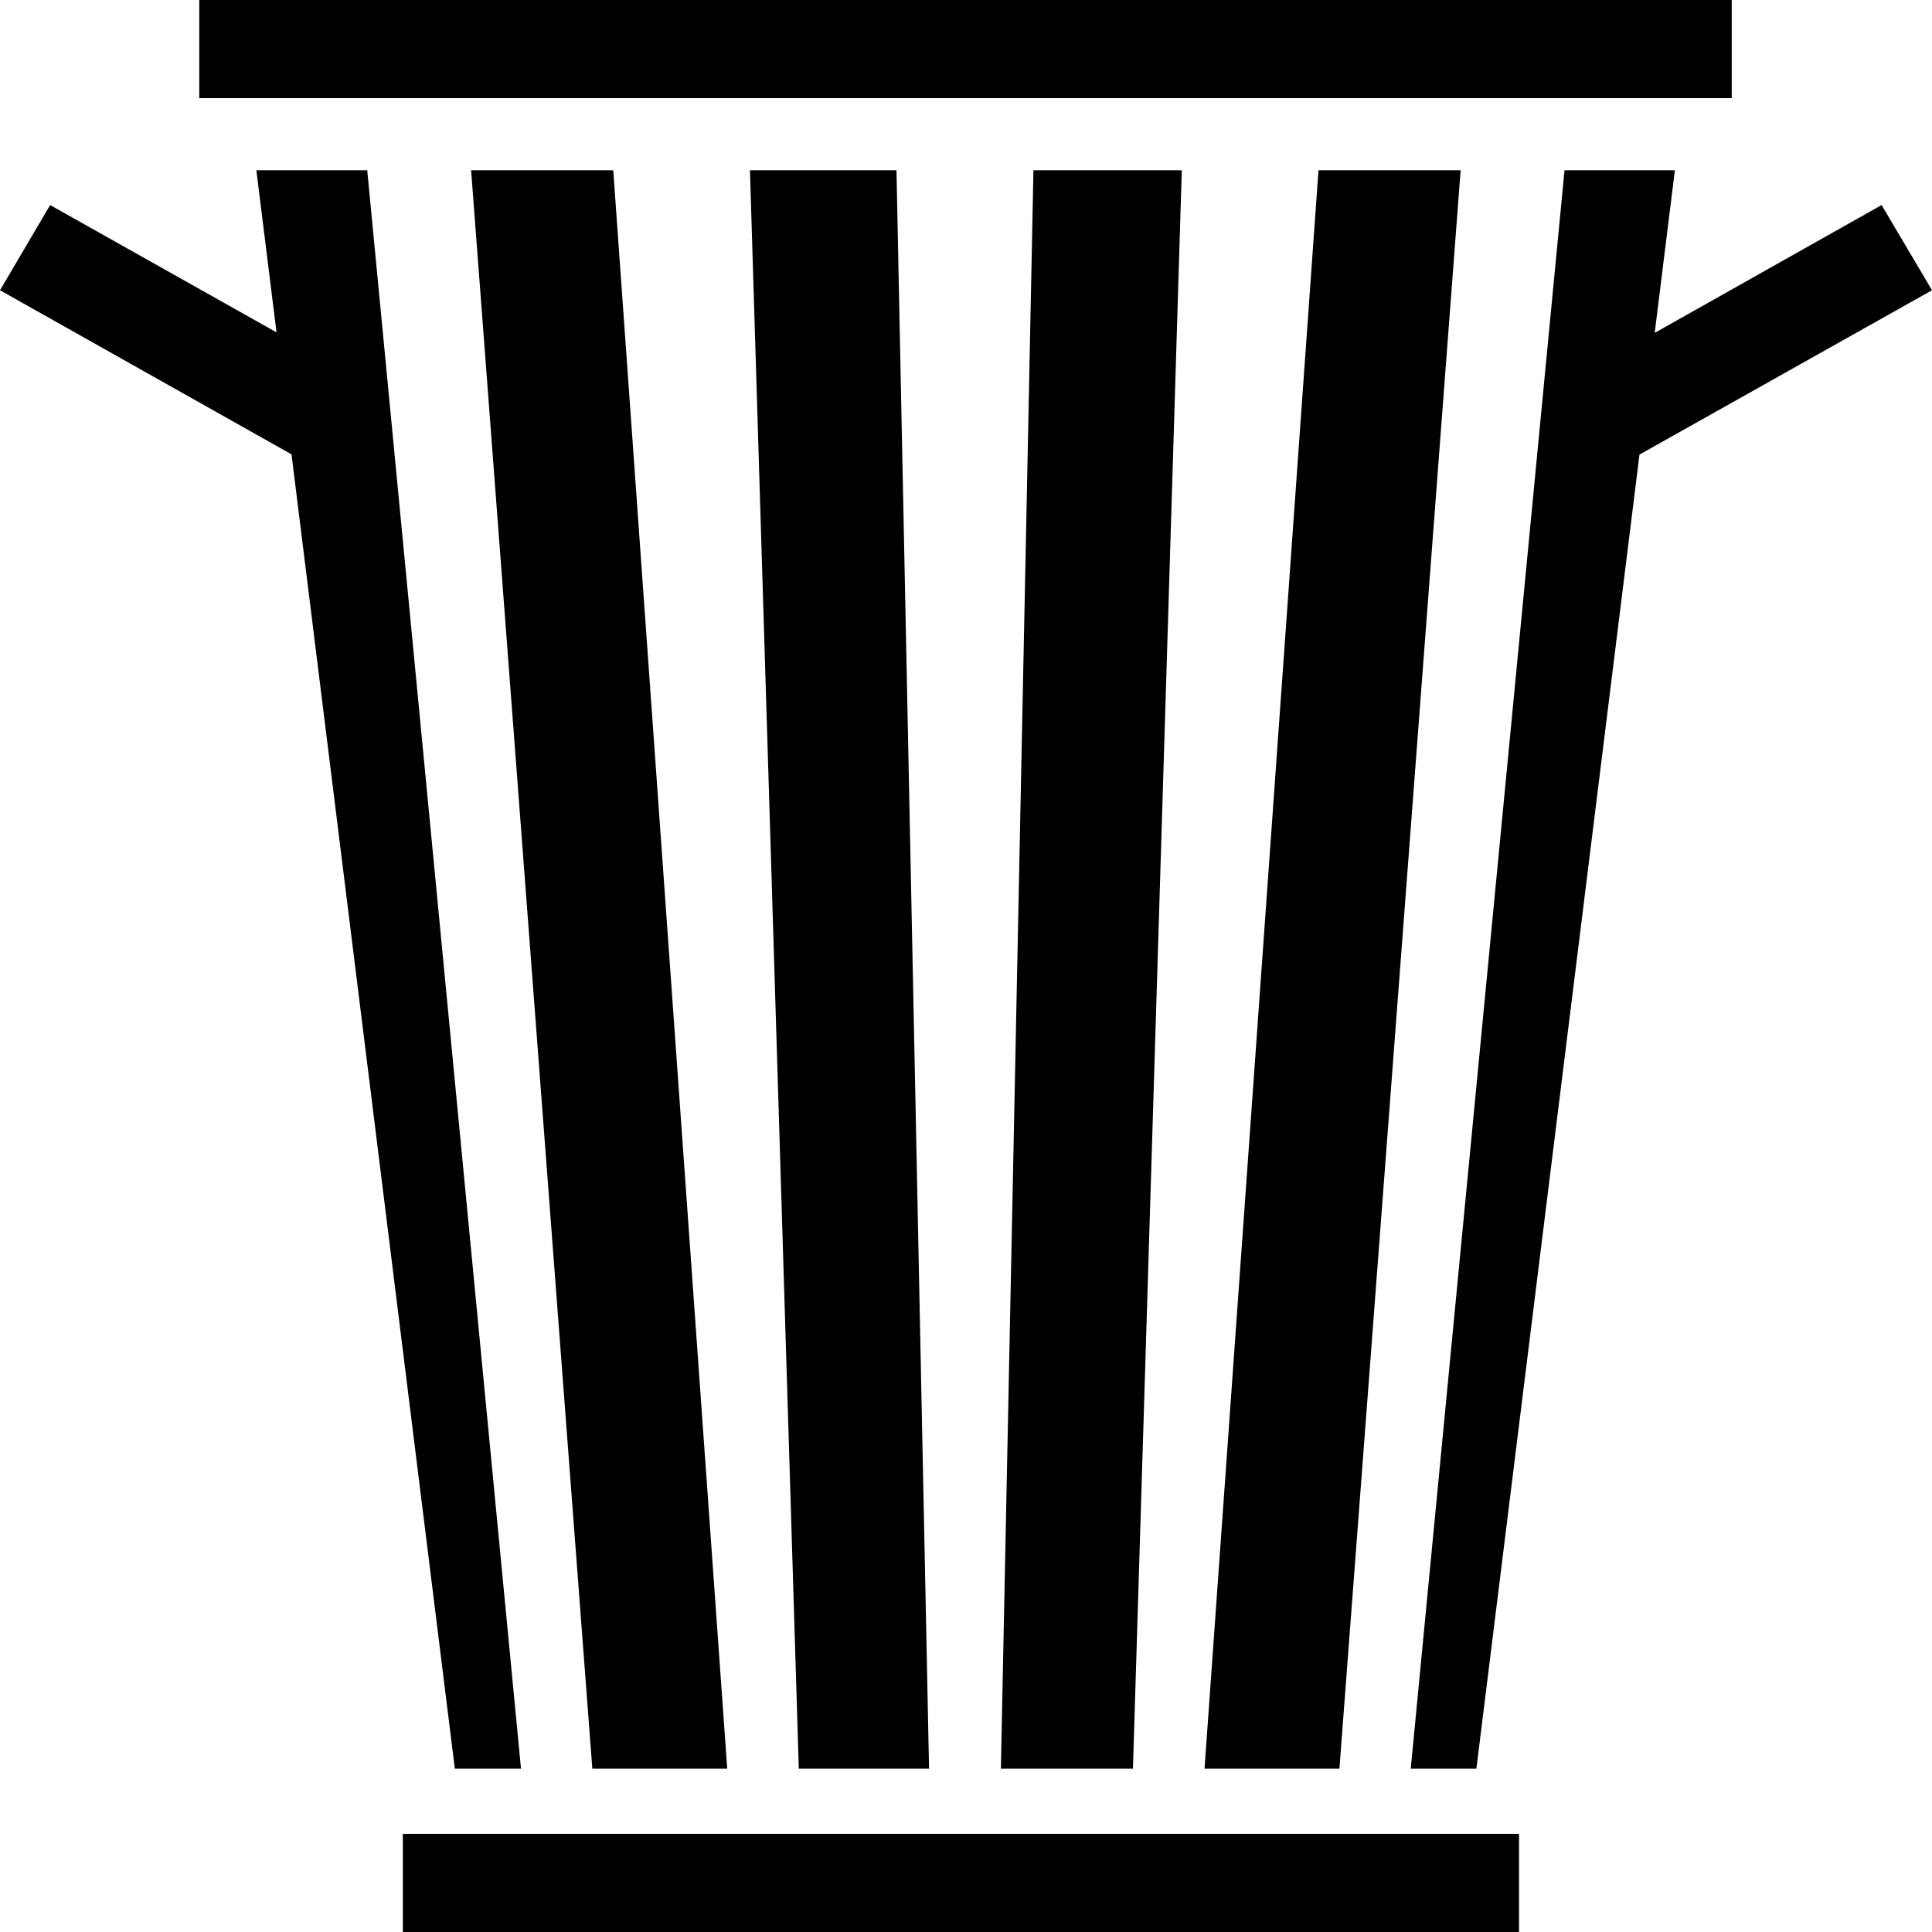 <?xml version="1.0" encoding="UTF-8" standalone="no"?>
<!-- Created with Inkscape (http://www.inkscape.org/) -->

<svg
   xmlns:dc="http://purl.org/dc/elements/1.1/"
   xmlns:cc="http://creativecommons.org/ns#"
   xmlns:rdf="http://www.w3.org/1999/02/22-rdf-syntax-ns#"
   xmlns:svg="http://www.w3.org/2000/svg"
   xmlns="http://www.w3.org/2000/svg"
   xmlns:xlink="http://www.w3.org/1999/xlink"
   xmlns:sodipodi="http://sodipodi.sourceforge.net/DTD/sodipodi-0.dtd"
   xmlns:inkscape="http://www.inkscape.org/namespaces/inkscape"
   id="svg4789"
   sodipodi:version="0.32"
   inkscape:version="0.47 r22583"
   width="500"
   height="500"
   sodipodi:docname="trashcan.svg"
   version="1.0"
   style="display:inline">
  <title
     id="title3112">Trashcan</title>
  <defs
     id="defs4792">
    <inkscape:perspective
       sodipodi:type="inkscape:persp3d"
       inkscape:vp_x="0 : 209.375 : 1"
       inkscape:vp_y="0 : 1000 : 0"
       inkscape:vp_z="325 : 209.375 : 1"
       inkscape:persp3d-origin="162.5 : 139.58333 : 1"
       id="perspective7" />
    <inkscape:perspective
       id="perspective2821"
       inkscape:persp3d-origin="0.5 : 0.33333333 : 1"
       inkscape:vp_z="1 : 0.5 : 1"
       inkscape:vp_y="0 : 1000 : 0"
       inkscape:vp_x="0 : 0.5 : 1"
       sodipodi:type="inkscape:persp3d" />
    <inkscape:perspective
       id="perspective2850"
       inkscape:persp3d-origin="0.5 : 0.33333333 : 1"
       inkscape:vp_z="1 : 0.5 : 1"
       inkscape:vp_y="0 : 1000 : 0"
       inkscape:vp_x="0 : 0.5 : 1"
       sodipodi:type="inkscape:persp3d" />
    <inkscape:perspective
       id="perspective2872"
       inkscape:persp3d-origin="0.5 : 0.33333333 : 1"
       inkscape:vp_z="1 : 0.5 : 1"
       inkscape:vp_y="0 : 1000 : 0"
       inkscape:vp_x="0 : 0.5 : 1"
       sodipodi:type="inkscape:persp3d" />
    <inkscape:perspective
       id="perspective2894"
       inkscape:persp3d-origin="0.5 : 0.33333333 : 1"
       inkscape:vp_z="1 : 0.5 : 1"
       inkscape:vp_y="0 : 1000 : 0"
       inkscape:vp_x="0 : 0.5 : 1"
       sodipodi:type="inkscape:persp3d" />
    <inkscape:perspective
       id="perspective2920"
       inkscape:persp3d-origin="0.5 : 0.33333333 : 1"
       inkscape:vp_z="1 : 0.5 : 1"
       inkscape:vp_y="0 : 1000 : 0"
       inkscape:vp_x="0 : 0.5 : 1"
       sodipodi:type="inkscape:persp3d" />
    <inkscape:perspective
       id="perspective2961"
       inkscape:persp3d-origin="0.5 : 0.33333333 : 1"
       inkscape:vp_z="1 : 0.5 : 1"
       inkscape:vp_y="0 : 1000 : 0"
       inkscape:vp_x="0 : 0.5 : 1"
       sodipodi:type="inkscape:persp3d" />
    <inkscape:perspective
       id="perspective2983"
       inkscape:persp3d-origin="0.5 : 0.33333333 : 1"
       inkscape:vp_z="1 : 0.5 : 1"
       inkscape:vp_y="0 : 1000 : 0"
       inkscape:vp_x="0 : 0.5 : 1"
       sodipodi:type="inkscape:persp3d" />
    <inkscape:perspective
       id="perspective3006"
       inkscape:persp3d-origin="0.5 : 0.33333333 : 1"
       inkscape:vp_z="1 : 0.5 : 1"
       inkscape:vp_y="0 : 1000 : 0"
       inkscape:vp_x="0 : 0.5 : 1"
       sodipodi:type="inkscape:persp3d" />
    <inkscape:perspective
       sodipodi:type="inkscape:persp3d"
       inkscape:vp_x="0 : 79.803741 : 1"
       inkscape:vp_y="0 : 1000 : 0"
       inkscape:vp_z="159.60748 : 79.803741 : 1"
       inkscape:persp3d-origin="79.803741 : 53.202494 : 1"
       id="perspective21-3" />
    <linearGradient
       inkscape:collect="always"
       id="linearGradient2055-3">
      <stop
         style="stop-color:#eeeeec;stop-opacity:1;"
         offset="0"
         id="stop2057-8" />
      <stop
         style="stop-color:#eeeeec;stop-opacity:0;"
         offset="1"
         id="stop2059-0" />
    </linearGradient>
    <linearGradient
       inkscape:collect="always"
       xlink:href="#linearGradient2055-3"
       id="linearGradient2061-3"
       x1="414.447"
       y1="535.748"
       x2="417.982"
       y2="602.923"
       gradientUnits="userSpaceOnUse" />
    <linearGradient
       inkscape:collect="always"
       id="linearGradient2063-7">
      <stop
         style="stop-color:#eeeeec;stop-opacity:1;"
         offset="0"
         id="stop2065-1" />
      <stop
         style="stop-color:#eeeeec;stop-opacity:0;"
         offset="1"
         id="stop2067-5" />
    </linearGradient>
    <linearGradient
       inkscape:collect="always"
       xlink:href="#linearGradient2063-7"
       id="linearGradient2069-1"
       x1="470.51"
       y1="698.382"
       x2="471.52"
       y2="609.994"
       gradientUnits="userSpaceOnUse" />
    <linearGradient
       inkscape:collect="always"
       xlink:href="#linearGradient2055-3"
       id="linearGradient2830-2"
       gradientUnits="userSpaceOnUse"
       x1="414.447"
       y1="535.748"
       x2="417.982"
       y2="602.923"
       gradientTransform="matrix(0.9,0,0,0.9,72.74,-118.415)" />
    <linearGradient
       inkscape:collect="always"
       xlink:href="#linearGradient2063-7"
       id="linearGradient2833-2"
       gradientUnits="userSpaceOnUse"
       x1="470.51"
       y1="698.382"
       x2="471.52"
       y2="609.994"
       gradientTransform="matrix(0.9,0,0,0.9,72.74,-118.415)" />
    <linearGradient
       inkscape:collect="always"
       xlink:href="#linearGradient2063-7"
       id="linearGradient2848-1"
       gradientUnits="userSpaceOnUse"
       gradientTransform="matrix(0.9,0,0,0.9,72.74,-118.415)"
       x1="470.51"
       y1="698.382"
       x2="471.52"
       y2="609.994" />
    <linearGradient
       inkscape:collect="always"
       xlink:href="#linearGradient2055-3"
       id="linearGradient2850-3"
       gradientUnits="userSpaceOnUse"
       gradientTransform="matrix(0.9,0,0,0.9,72.74,-118.415)"
       x1="414.447"
       y1="535.748"
       x2="417.982"
       y2="602.923" />
    <inkscape:perspective
       sodipodi:type="inkscape:persp3d"
       inkscape:vp_x="0 : 0.5 : 1"
       inkscape:vp_y="0 : 1000 : 0"
       inkscape:vp_z="1 : 0.5 : 1"
       inkscape:persp3d-origin="0.5 : 0.33333333 : 1"
       id="perspective3764-2" />
    <inkscape:perspective
       sodipodi:type="inkscape:persp3d"
       inkscape:vp_x="0 : 0.5 : 1"
       inkscape:vp_y="0 : 1000 : 0"
       inkscape:vp_z="1 : 0.5 : 1"
       inkscape:persp3d-origin="0.5 : 0.33333333 : 1"
       id="perspective3741-7" />
    <inkscape:perspective
       sodipodi:type="inkscape:persp3d"
       inkscape:vp_x="0 : 0.5 : 1"
       inkscape:vp_y="0 : 1000 : 0"
       inkscape:vp_z="1 : 0.5 : 1"
       inkscape:persp3d-origin="0.5 : 0.33333333 : 1"
       id="perspective3719-4" />
    <linearGradient
       id="linearGradient4741-4-59">
      <stop
         style="stop-color:#dcdcda;stop-opacity:1;"
         offset="0"
         id="stop4743-8-6" />
      <stop
         style="stop-color:#bab9b7;stop-opacity:1;"
         offset="1"
         id="stop4745-5-4" />
    </linearGradient>
    <linearGradient
       inkscape:collect="always"
       xlink:href="#linearGradient4741-4-59"
       id="linearGradient1468-3-9"
       gradientUnits="userSpaceOnUse"
       gradientTransform="matrix(2.292,0,0,0.434,0.089,2)"
       x1="1.846"
       y1="88.295"
       x2="18.972"
       y2="88.295" />
    <inkscape:perspective
       sodipodi:type="inkscape:persp3d"
       inkscape:vp_x="0 : 0.5 : 1"
       inkscape:vp_y="0 : 1000 : 0"
       inkscape:vp_z="1 : 0.5 : 1"
       inkscape:persp3d-origin="0.5 : 0.33333333 : 1"
       id="perspective3669-0" />
    <linearGradient
       inkscape:collect="always"
       xlink:href="#linearGradient4741-7"
       id="linearGradient1468-41"
       gradientUnits="userSpaceOnUse"
       gradientTransform="matrix(2.292,0,0,0.434,0.089,2)"
       x1="1.846"
       y1="88.295"
       x2="18.972"
       y2="88.295" />
    <linearGradient
       inkscape:collect="always"
       xlink:href="#linearGradient4762-9"
       id="linearGradient1464-7"
       gradientUnits="userSpaceOnUse"
       gradientTransform="matrix(1.49,0,0,0.669,0.089,2)"
       x1="15.388"
       y1="32.539"
       x2="15.488"
       y2="58.831" />
    <linearGradient
       inkscape:collect="always"
       xlink:href="#linearGradient15662-61"
       id="linearGradient1456-9"
       gradientUnits="userSpaceOnUse"
       gradientTransform="matrix(1.199,0,0,0.854,-0.143,2.035)"
       x1="20.771"
       y1="25.14"
       x2="20.718"
       y2="19.337" />
    <linearGradient
       inkscape:collect="always"
       xlink:href="#linearGradient4688-3"
       id="linearGradient1453-0"
       gradientUnits="userSpaceOnUse"
       gradientTransform="matrix(2.37,0,0,0.422,0,2)"
       x1="9.732"
       y1="70.725"
       x2="9.705"
       y2="62.282" />
    <linearGradient
       inkscape:collect="always"
       xlink:href="#linearGradient4680-5"
       id="linearGradient1451-5"
       gradientUnits="userSpaceOnUse"
       gradientTransform="matrix(2.37,0,0,0.422,0,2)"
       x1="10.338"
       y1="64.652"
       x2="10.338"
       y2="54.136" />
    <linearGradient
       inkscape:collect="always"
       xlink:href="#linearGradient4733-9"
       id="linearGradient1447-5"
       gradientUnits="userSpaceOnUse"
       gradientTransform="matrix(2.772,0,0,0.361,0.619,2.884)"
       x1="9.87"
       y1="57.228"
       x2="9.913"
       y2="72.064" />
    <radialGradient
       inkscape:collect="always"
       xlink:href="#linearGradient4698-4"
       id="radialGradient1433-6"
       gradientUnits="userSpaceOnUse"
       cx="9.13"
       cy="26.926"
       fx="9.13"
       fy="26.926"
       r="2.123" />
    <linearGradient
       id="linearGradient15662-61">
      <stop
         style="stop-color:#ffffff;stop-opacity:0;"
         offset="0"
         id="stop15664-04" />
      <stop
         style="stop-color:#f8f8f8;stop-opacity:1;"
         offset="1"
         id="stop15666-1" />
    </linearGradient>
    <linearGradient
       id="linearGradient259-5">
      <stop
         style="stop-color:#e0e0e0;stop-opacity:1;"
         offset="0"
         id="stop260-2" />
      <stop
         id="stop4886-4"
         offset="0.405"
         style="stop-color:#ffffff;stop-opacity:1;" />
      <stop
         id="stop4884-3"
         offset="0.534"
         style="stop-color:#cdcdcd;stop-opacity:1;" />
      <stop
         style="stop-color:#494949;stop-opacity:1;"
         offset="1"
         id="stop261-57" />
    </linearGradient>
    <linearGradient
       id="linearGradient4668-5">
      <stop
         style="stop-color:#8e8d87;stop-opacity:1;"
         offset="0"
         id="stop4670-6" />
      <stop
         id="stop4676-2"
         offset="0.276"
         style="stop-color:#cbc9c1;stop-opacity:1;" />
      <stop
         style="stop-color:#8e8d87;stop-opacity:1;"
         offset="1"
         id="stop4672-7" />
    </linearGradient>
    <linearGradient
       inkscape:collect="always"
       id="linearGradient4680-5">
      <stop
         style="stop-color:#f7f6f5;stop-opacity:1;"
         offset="0"
         id="stop4682-74" />
      <stop
         style="stop-color:#f7f6f5;stop-opacity:0;"
         offset="1"
         id="stop4684-5" />
    </linearGradient>
    <linearGradient
       id="linearGradient4688-3">
      <stop
         style="stop-color:#666666;stop-opacity:1;"
         offset="0"
         id="stop4690-86" />
      <stop
         style="stop-color:#000000;stop-opacity:0;"
         offset="1"
         id="stop4692-3" />
    </linearGradient>
    <linearGradient
       id="linearGradient4698-4">
      <stop
         style="stop-color:#fffffd;stop-opacity:1;"
         offset="0"
         id="stop4700-7" />
      <stop
         id="stop4706-1"
         offset="0.5"
         style="stop-color:#bbbbb9;stop-opacity:1;" />
      <stop
         style="stop-color:#000000;stop-opacity:1;"
         offset="1"
         id="stop4702-3" />
    </linearGradient>
    <linearGradient
       id="linearGradient4733-9">
      <stop
         style="stop-color:#000000;stop-opacity:0.237;"
         offset="0"
         id="stop4735-8" />
      <stop
         style="stop-color:#000000;stop-opacity:0;"
         offset="1"
         id="stop4737-1" />
    </linearGradient>
    <linearGradient
       id="linearGradient4741-7">
      <stop
         style="stop-color:#dcdcda;stop-opacity:1;"
         offset="0"
         id="stop4743-4" />
      <stop
         style="stop-color:#bab9b7;stop-opacity:1;"
         offset="1"
         id="stop4745-2" />
    </linearGradient>
    <linearGradient
       id="linearGradient4762-9">
      <stop
         id="stop4764-8"
         offset="0"
         style="stop-color:#ffffff;stop-opacity:0.124;" />
      <stop
         style="stop-color:#ffffff;stop-opacity:1;"
         offset="0.103"
         id="stop4768-5" />
      <stop
         id="stop4766-5"
         offset="1"
         style="stop-color:#ffffff;stop-opacity:0;" />
    </linearGradient>
    <radialGradient
       gradientUnits="userSpaceOnUse"
       gradientTransform="matrix(1,0,0,0.333,0,27.917)"
       r="19.125"
       fy="41.875"
       fx="24"
       cy="41.875"
       cx="24"
       id="radialGradient7618-22"
       xlink:href="#linearGradient7612-07"
       inkscape:collect="always" />
    <linearGradient
       id="linearGradient7612-07"
       inkscape:collect="always">
      <stop
         id="stop7614-1"
         offset="0"
         style="stop-color:#000000;stop-opacity:1;" />
      <stop
         id="stop7616-5"
         offset="1"
         style="stop-color:#000000;stop-opacity:0;" />
    </linearGradient>
    <linearGradient
       y2="609.505"
       x2="302.857"
       y1="366.648"
       x1="302.857"
       gradientTransform="matrix(2.774,0,0,1.97,-1892.179,-872.885)"
       gradientUnits="userSpaceOnUse"
       id="linearGradient5027-6"
       xlink:href="#linearGradient5048-3"
       inkscape:collect="always" />
    <linearGradient
       id="linearGradient5048-3">
      <stop
         id="stop5050-2"
         offset="0"
         style="stop-color:black;stop-opacity:0;" />
      <stop
         style="stop-color:black;stop-opacity:1;"
         offset="0.5"
         id="stop5056-1" />
      <stop
         id="stop5052-0"
         offset="1"
         style="stop-color:black;stop-opacity:0;" />
    </linearGradient>
    <radialGradient
       r="117.143"
       fy="486.648"
       fx="605.714"
       cy="486.648"
       cx="605.714"
       gradientTransform="matrix(2.774,0,0,1.97,-1891.633,-872.885)"
       gradientUnits="userSpaceOnUse"
       id="radialGradient5029-8"
       xlink:href="#linearGradient5060-8"
       inkscape:collect="always" />
    <linearGradient
       id="linearGradient5060-8"
       inkscape:collect="always">
      <stop
         id="stop5062-5"
         offset="0"
         style="stop-color:black;stop-opacity:1;" />
      <stop
         id="stop5064-6"
         offset="1"
         style="stop-color:black;stop-opacity:0;" />
    </linearGradient>
    <radialGradient
       r="117.143"
       fy="486.648"
       fx="605.714"
       cy="486.648"
       cx="605.714"
       gradientTransform="matrix(-2.774,0,0,1.97,112.762,-872.885)"
       gradientUnits="userSpaceOnUse"
       id="radialGradient5031-4"
       xlink:href="#linearGradient5060-8"
       inkscape:collect="always" />
    <inkscape:perspective
       id="perspective84-92"
       inkscape:persp3d-origin="24 : 16 : 1"
       inkscape:vp_z="48 : 24 : 1"
       inkscape:vp_y="0 : 1000 : 0"
       inkscape:vp_x="0 : 24 : 1"
       sodipodi:type="inkscape:persp3d" />
    <inkscape:perspective
       id="perspective3767-3"
       inkscape:persp3d-origin="0.5 : 0.33333333 : 1"
       inkscape:vp_z="1 : 0.5 : 1"
       inkscape:vp_y="0 : 1000 : 0"
       inkscape:vp_x="0 : 0.5 : 1"
       sodipodi:type="inkscape:persp3d" />
    <inkscape:perspective
       id="perspective3789-2"
       inkscape:persp3d-origin="0.5 : 0.33333333 : 1"
       inkscape:vp_z="1 : 0.5 : 1"
       inkscape:vp_y="0 : 1000 : 0"
       inkscape:vp_x="0 : 0.5 : 1"
       sodipodi:type="inkscape:persp3d" />
    <inkscape:perspective
       id="perspective3811-7"
       inkscape:persp3d-origin="0.5 : 0.33333333 : 1"
       inkscape:vp_z="1 : 0.5 : 1"
       inkscape:vp_y="0 : 1000 : 0"
       inkscape:vp_x="0 : 0.5 : 1"
       sodipodi:type="inkscape:persp3d" />
    <inkscape:perspective
       sodipodi:type="inkscape:persp3d"
       inkscape:vp_x="0 : 0.5 : 1"
       inkscape:vp_y="0 : 1000 : 0"
       inkscape:vp_z="1 : 0.5 : 1"
       inkscape:persp3d-origin="0.5 : 0.33333333 : 1"
       id="perspective3764-8" />
    <inkscape:perspective
       sodipodi:type="inkscape:persp3d"
       inkscape:vp_x="0 : 0.5 : 1"
       inkscape:vp_y="0 : 1000 : 0"
       inkscape:vp_z="1 : 0.5 : 1"
       inkscape:persp3d-origin="0.5 : 0.33333333 : 1"
       id="perspective3741-2" />
    <inkscape:perspective
       sodipodi:type="inkscape:persp3d"
       inkscape:vp_x="0 : 0.5 : 1"
       inkscape:vp_y="0 : 1000 : 0"
       inkscape:vp_z="1 : 0.5 : 1"
       inkscape:persp3d-origin="0.5 : 0.33333333 : 1"
       id="perspective3719-1" />
    <linearGradient
       id="linearGradient4741-4-5-2">
      <stop
         style="stop-color:#dcdcda;stop-opacity:1;"
         offset="0"
         id="stop4743-8-4" />
      <stop
         style="stop-color:#bab9b7;stop-opacity:1;"
         offset="1"
         id="stop4745-5-8" />
    </linearGradient>
    <linearGradient
       inkscape:collect="always"
       xlink:href="#linearGradient4741-4-5-2"
       id="linearGradient1468-3-7"
       gradientUnits="userSpaceOnUse"
       gradientTransform="matrix(2.292,0,0,0.434,0.089,2)"
       x1="1.846"
       y1="88.295"
       x2="18.972"
       y2="88.295" />
    <inkscape:perspective
       sodipodi:type="inkscape:persp3d"
       inkscape:vp_x="0 : 0.5 : 1"
       inkscape:vp_y="0 : 1000 : 0"
       inkscape:vp_z="1 : 0.5 : 1"
       inkscape:persp3d-origin="0.5 : 0.33333333 : 1"
       id="perspective3669-7" />
    <linearGradient
       inkscape:collect="always"
       xlink:href="#linearGradient4741-9"
       id="linearGradient1468-4"
       gradientUnits="userSpaceOnUse"
       gradientTransform="matrix(2.292,0,0,0.434,0.089,2)"
       x1="1.846"
       y1="88.295"
       x2="18.972"
       y2="88.295" />
    <linearGradient
       inkscape:collect="always"
       xlink:href="#linearGradient4762-8"
       id="linearGradient1464-2"
       gradientUnits="userSpaceOnUse"
       gradientTransform="matrix(1.49,0,0,0.669,0.089,2)"
       x1="15.388"
       y1="32.539"
       x2="15.488"
       y2="58.831" />
    <linearGradient
       inkscape:collect="always"
       xlink:href="#linearGradient15662-4"
       id="linearGradient1456-2"
       gradientUnits="userSpaceOnUse"
       gradientTransform="matrix(1.199,0,0,0.854,-0.143,2.035)"
       x1="20.771"
       y1="25.14"
       x2="20.718"
       y2="19.337" />
    <linearGradient
       inkscape:collect="always"
       xlink:href="#linearGradient4688-8"
       id="linearGradient1453-9"
       gradientUnits="userSpaceOnUse"
       gradientTransform="matrix(2.37,0,0,0.422,0,2)"
       x1="9.732"
       y1="70.725"
       x2="9.705"
       y2="62.282" />
    <linearGradient
       inkscape:collect="always"
       xlink:href="#linearGradient4680-9"
       id="linearGradient1451-6"
       gradientUnits="userSpaceOnUse"
       gradientTransform="matrix(2.37,0,0,0.422,0,2)"
       x1="10.338"
       y1="64.652"
       x2="10.338"
       y2="54.136" />
    <linearGradient
       inkscape:collect="always"
       xlink:href="#linearGradient4733-3"
       id="linearGradient1447-4"
       gradientUnits="userSpaceOnUse"
       gradientTransform="matrix(2.772,0,0,0.361,0.619,2.884)"
       x1="9.87"
       y1="57.228"
       x2="9.913"
       y2="72.064" />
    <radialGradient
       inkscape:collect="always"
       xlink:href="#linearGradient4698-8"
       id="radialGradient1433-9"
       gradientUnits="userSpaceOnUse"
       cx="9.13"
       cy="26.926"
       fx="9.13"
       fy="26.926"
       r="2.123" />
    <linearGradient
       id="linearGradient15662-4">
      <stop
         style="stop-color:#ffffff;stop-opacity:0;"
         offset="0"
         id="stop15664-0" />
      <stop
         style="stop-color:#f8f8f8;stop-opacity:1;"
         offset="1"
         id="stop15666-5" />
    </linearGradient>
    <linearGradient
       id="linearGradient259-3-2">
      <stop
         style="stop-color:#e0e0e0;stop-opacity:1;"
         offset="0"
         id="stop260-0" />
      <stop
         id="stop4886-9"
         offset="0.405"
         style="stop-color:#ffffff;stop-opacity:1;" />
      <stop
         id="stop4884-2"
         offset="0.534"
         style="stop-color:#cdcdcd;stop-opacity:1;" />
      <stop
         style="stop-color:#494949;stop-opacity:1;"
         offset="1"
         id="stop261-5-8" />
    </linearGradient>
    <linearGradient
       id="linearGradient4668-6-2">
      <stop
         style="stop-color:#8e8d87;stop-opacity:1;"
         offset="0"
         id="stop4670-4" />
      <stop
         id="stop4676-3"
         offset="0.276"
         style="stop-color:#cbc9c1;stop-opacity:1;" />
      <stop
         style="stop-color:#8e8d87;stop-opacity:1;"
         offset="1"
         id="stop4672-0" />
    </linearGradient>
    <linearGradient
       inkscape:collect="always"
       id="linearGradient4680-9">
      <stop
         style="stop-color:#f7f6f5;stop-opacity:1;"
         offset="0"
         id="stop4682-7" />
      <stop
         style="stop-color:#f7f6f5;stop-opacity:0;"
         offset="1"
         id="stop4684-7" />
    </linearGradient>
    <linearGradient
       id="linearGradient4688-8">
      <stop
         style="stop-color:#666666;stop-opacity:1;"
         offset="0"
         id="stop4690-8" />
      <stop
         style="stop-color:#000000;stop-opacity:0;"
         offset="1"
         id="stop4692-8" />
    </linearGradient>
    <linearGradient
       id="linearGradient4698-8">
      <stop
         style="stop-color:#fffffd;stop-opacity:1;"
         offset="0"
         id="stop4700-6" />
      <stop
         id="stop4706-0"
         offset="0.5"
         style="stop-color:#bbbbb9;stop-opacity:1;" />
      <stop
         style="stop-color:#000000;stop-opacity:1;"
         offset="1"
         id="stop4702-4" />
    </linearGradient>
    <linearGradient
       id="linearGradient4733-3">
      <stop
         style="stop-color:#000000;stop-opacity:0.237;"
         offset="0"
         id="stop4735-3" />
      <stop
         style="stop-color:#000000;stop-opacity:0;"
         offset="1"
         id="stop4737-3" />
    </linearGradient>
    <linearGradient
       id="linearGradient4741-9">
      <stop
         style="stop-color:#dcdcda;stop-opacity:1;"
         offset="0"
         id="stop4743-6" />
      <stop
         style="stop-color:#bab9b7;stop-opacity:1;"
         offset="1"
         id="stop4745-4" />
    </linearGradient>
    <linearGradient
       id="linearGradient4762-8">
      <stop
         id="stop4764-3"
         offset="0"
         style="stop-color:#ffffff;stop-opacity:0.124;" />
      <stop
         style="stop-color:#ffffff;stop-opacity:1;"
         offset="0.103"
         id="stop4768-1" />
      <stop
         id="stop4766-8"
         offset="1"
         style="stop-color:#ffffff;stop-opacity:0;" />
    </linearGradient>
    <radialGradient
       gradientUnits="userSpaceOnUse"
       gradientTransform="matrix(1,0,0,0.333,0,27.917)"
       r="19.125"
       fy="41.875"
       fx="24"
       cy="41.875"
       cx="24"
       id="radialGradient7618-8"
       xlink:href="#linearGradient7612-7"
       inkscape:collect="always" />
    <linearGradient
       id="linearGradient7612-7"
       inkscape:collect="always">
      <stop
         id="stop7614-5"
         offset="0"
         style="stop-color:#000000;stop-opacity:1;" />
      <stop
         id="stop7616-3"
         offset="1"
         style="stop-color:#000000;stop-opacity:0;" />
    </linearGradient>
    <linearGradient
       y2="609.505"
       x2="302.857"
       y1="366.648"
       x1="302.857"
       gradientTransform="matrix(2.774,0,0,1.97,-1892.179,-872.885)"
       gradientUnits="userSpaceOnUse"
       id="linearGradient5027-9-6"
       xlink:href="#linearGradient5048-4-2"
       inkscape:collect="always" />
    <linearGradient
       id="linearGradient5048-4-2">
      <stop
         id="stop5050-1"
         offset="0"
         style="stop-color:black;stop-opacity:0;" />
      <stop
         style="stop-color:black;stop-opacity:1;"
         offset="0.5"
         id="stop5056-8" />
      <stop
         id="stop5052-5"
         offset="1"
         style="stop-color:black;stop-opacity:0;" />
    </linearGradient>
    <radialGradient
       r="117.143"
       fy="486.648"
       fx="605.714"
       cy="486.648"
       cx="605.714"
       gradientTransform="matrix(2.774,0,0,1.97,-1891.633,-872.885)"
       gradientUnits="userSpaceOnUse"
       id="radialGradient5029-7"
       xlink:href="#linearGradient5060-7"
       inkscape:collect="always" />
    <linearGradient
       id="linearGradient5060-7"
       inkscape:collect="always">
      <stop
         id="stop5062-8"
         offset="0"
         style="stop-color:black;stop-opacity:1;" />
      <stop
         id="stop5064-5"
         offset="1"
         style="stop-color:black;stop-opacity:0;" />
    </linearGradient>
    <radialGradient
       r="117.143"
       fy="486.648"
       fx="605.714"
       cy="486.648"
       cx="605.714"
       gradientTransform="matrix(-2.774,0,0,1.97,112.762,-872.885)"
       gradientUnits="userSpaceOnUse"
       id="radialGradient5031-1"
       xlink:href="#linearGradient5060-7"
       inkscape:collect="always" />
    <inkscape:perspective
       id="perspective84-2"
       inkscape:persp3d-origin="24 : 16 : 1"
       inkscape:vp_z="48 : 24 : 1"
       inkscape:vp_y="0 : 1000 : 0"
       inkscape:vp_x="0 : 24 : 1"
       sodipodi:type="inkscape:persp3d" />
    <inkscape:perspective
       id="perspective3063"
       inkscape:persp3d-origin="0.5 : 0.33333333 : 1"
       inkscape:vp_z="1 : 0.5 : 1"
       inkscape:vp_y="0 : 1000 : 0"
       inkscape:vp_x="0 : 0.5 : 1"
       sodipodi:type="inkscape:persp3d" />
    <inkscape:perspective
       id="perspective4143"
       inkscape:persp3d-origin="0.5 : 0.33333333 : 1"
       inkscape:vp_z="1 : 0.5 : 1"
       inkscape:vp_y="0 : 1000 : 0"
       inkscape:vp_x="0 : 0.5 : 1"
       sodipodi:type="inkscape:persp3d" />
    <inkscape:perspective
       id="perspective2984"
       inkscape:persp3d-origin="0.5 : 0.33333333 : 1"
       inkscape:vp_z="1 : 0.5 : 1"
       inkscape:vp_y="0 : 1000 : 0"
       inkscape:vp_x="0 : 0.5 : 1"
       sodipodi:type="inkscape:persp3d" />
    <inkscape:perspective
       sodipodi:type="inkscape:persp3d"
       inkscape:vp_x="0 : 24 : 1"
       inkscape:vp_y="0 : 1000 : 0"
       inkscape:vp_z="48 : 24 : 1"
       inkscape:persp3d-origin="24 : 16 : 1"
       id="perspective84-9" />
    <radialGradient
       inkscape:collect="always"
       xlink:href="#linearGradient5060-0"
       id="radialGradient5031-5"
       gradientUnits="userSpaceOnUse"
       gradientTransform="matrix(-2.774,0,0,1.97,112.762,-872.885)"
       cx="605.714"
       cy="486.648"
       fx="605.714"
       fy="486.648"
       r="117.143" />
    <linearGradient
       inkscape:collect="always"
       id="linearGradient5060-0">
      <stop
         style="stop-color:black;stop-opacity:1;"
         offset="0"
         id="stop5062-3" />
      <stop
         style="stop-color:black;stop-opacity:0;"
         offset="1"
         id="stop5064-7" />
    </linearGradient>
    <radialGradient
       inkscape:collect="always"
       xlink:href="#linearGradient5060-0"
       id="radialGradient5029-0"
       gradientUnits="userSpaceOnUse"
       gradientTransform="matrix(2.774,0,0,1.97,-1891.633,-872.885)"
       cx="605.714"
       cy="486.648"
       fx="605.714"
       fy="486.648"
       r="117.143" />
    <linearGradient
       id="linearGradient5048-4">
      <stop
         style="stop-color:black;stop-opacity:0;"
         offset="0"
         id="stop5050-9" />
      <stop
         id="stop5056-4"
         offset="0.5"
         style="stop-color:black;stop-opacity:1;" />
      <stop
         style="stop-color:black;stop-opacity:0;"
         offset="1"
         id="stop5052-8" />
    </linearGradient>
    <linearGradient
       inkscape:collect="always"
       xlink:href="#linearGradient5048-4"
       id="linearGradient5027-9"
       gradientUnits="userSpaceOnUse"
       gradientTransform="matrix(2.774,0,0,1.97,-1892.179,-872.885)"
       x1="302.857"
       y1="366.648"
       x2="302.857"
       y2="609.505" />
    <linearGradient
       inkscape:collect="always"
       id="linearGradient7612-0">
      <stop
         style="stop-color:#000000;stop-opacity:1;"
         offset="0"
         id="stop7614-0" />
      <stop
         style="stop-color:#000000;stop-opacity:0;"
         offset="1"
         id="stop7616-8" />
    </linearGradient>
    <radialGradient
       inkscape:collect="always"
       xlink:href="#linearGradient7612-0"
       id="radialGradient7618-2"
       cx="24"
       cy="41.875"
       fx="24"
       fy="41.875"
       r="19.125"
       gradientTransform="matrix(1,0,0,0.333,0,27.917)"
       gradientUnits="userSpaceOnUse" />
    <linearGradient
       id="linearGradient4762-2">
      <stop
         style="stop-color:#ffffff;stop-opacity:0.124;"
         offset="0"
         id="stop4764-5" />
      <stop
         id="stop4768-6"
         offset="0.103"
         style="stop-color:#ffffff;stop-opacity:1;" />
      <stop
         style="stop-color:#ffffff;stop-opacity:0;"
         offset="1"
         id="stop4766-2" />
    </linearGradient>
    <linearGradient
       id="linearGradient4741-1">
      <stop
         id="stop4743-81"
         offset="0"
         style="stop-color:#dcdcda;stop-opacity:1;" />
      <stop
         id="stop4745-3"
         offset="1"
         style="stop-color:#bab9b7;stop-opacity:1;" />
    </linearGradient>
    <linearGradient
       id="linearGradient4733-0">
      <stop
         id="stop4735-7"
         offset="0"
         style="stop-color:#000000;stop-opacity:0.237;" />
      <stop
         id="stop4737-7"
         offset="1"
         style="stop-color:#000000;stop-opacity:0;" />
    </linearGradient>
    <linearGradient
       id="linearGradient4698-2">
      <stop
         id="stop4700-1"
         offset="0"
         style="stop-color:#fffffd;stop-opacity:1;" />
      <stop
         style="stop-color:#bbbbb9;stop-opacity:1;"
         offset="0.5"
         id="stop4706-4" />
      <stop
         id="stop4702-1"
         offset="1"
         style="stop-color:#000000;stop-opacity:1;" />
    </linearGradient>
    <linearGradient
       id="linearGradient4688-1">
      <stop
         id="stop4690-3"
         offset="0"
         style="stop-color:#666666;stop-opacity:1;" />
      <stop
         id="stop4692-6"
         offset="1"
         style="stop-color:#000000;stop-opacity:0;" />
    </linearGradient>
    <linearGradient
       id="linearGradient4680-3"
       inkscape:collect="always">
      <stop
         id="stop4682-8"
         offset="0"
         style="stop-color:#f7f6f5;stop-opacity:1;" />
      <stop
         id="stop4684-6"
         offset="1"
         style="stop-color:#f7f6f5;stop-opacity:0;" />
    </linearGradient>
    <linearGradient
       id="linearGradient4668-6">
      <stop
         id="stop4670-3"
         offset="0"
         style="stop-color:#8e8d87;stop-opacity:1;" />
      <stop
         style="stop-color:#cbc9c1;stop-opacity:1;"
         offset="0.276"
         id="stop4676-5" />
      <stop
         id="stop4672-2"
         offset="1"
         style="stop-color:#8e8d87;stop-opacity:1;" />
    </linearGradient>
    <linearGradient
       id="linearGradient259-3">
      <stop
         id="stop260-7"
         offset="0"
         style="stop-color:#e0e0e0;stop-opacity:1;" />
      <stop
         style="stop-color:#ffffff;stop-opacity:1;"
         offset="0.405"
         id="stop4886-2" />
      <stop
         style="stop-color:#cdcdcd;stop-opacity:1;"
         offset="0.534"
         id="stop4884-6" />
      <stop
         id="stop261-5"
         offset="1"
         style="stop-color:#494949;stop-opacity:1;" />
    </linearGradient>
    <linearGradient
       id="linearGradient15662-6">
      <stop
         id="stop15664-8"
         offset="0"
         style="stop-color:#ffffff;stop-opacity:0;" />
      <stop
         id="stop15666-0"
         offset="1"
         style="stop-color:#f8f8f8;stop-opacity:1;" />
    </linearGradient>
    <radialGradient
       r="2.123"
       fy="26.926"
       fx="9.13"
       cy="26.926"
       cx="9.13"
       gradientUnits="userSpaceOnUse"
       id="radialGradient1433-2"
       xlink:href="#linearGradient4698-2"
       inkscape:collect="always" />
    <linearGradient
       y2="72.064"
       x2="9.913"
       y1="57.228"
       x1="9.87"
       gradientTransform="matrix(2.772,0,0,0.361,0.619,2.884)"
       gradientUnits="userSpaceOnUse"
       id="linearGradient1447-2"
       xlink:href="#linearGradient4733-0"
       inkscape:collect="always" />
    <linearGradient
       y2="54.136"
       x2="10.338"
       y1="64.652"
       x1="10.338"
       gradientTransform="matrix(2.37,0,0,0.422,0,2)"
       gradientUnits="userSpaceOnUse"
       id="linearGradient1451-3"
       xlink:href="#linearGradient4680-3"
       inkscape:collect="always" />
    <linearGradient
       y2="62.282"
       x2="9.705"
       y1="70.725"
       x1="9.732"
       gradientTransform="matrix(2.37,0,0,0.422,0,2)"
       gradientUnits="userSpaceOnUse"
       id="linearGradient1453-2"
       xlink:href="#linearGradient4688-1"
       inkscape:collect="always" />
    <linearGradient
       y2="19.337"
       x2="20.718"
       y1="25.14"
       x1="20.771"
       gradientTransform="matrix(1.199,0,0,0.854,-0.143,2.035)"
       gradientUnits="userSpaceOnUse"
       id="linearGradient1456-4"
       xlink:href="#linearGradient15662-6"
       inkscape:collect="always" />
    <linearGradient
       y2="58.831"
       x2="15.488"
       y1="32.539"
       x1="15.388"
       gradientTransform="matrix(1.49,0,0,0.669,0.089,2)"
       gradientUnits="userSpaceOnUse"
       id="linearGradient1464-8"
       xlink:href="#linearGradient4762-2"
       inkscape:collect="always" />
    <linearGradient
       y2="88.295"
       x2="18.972"
       y1="88.295"
       x1="1.846"
       gradientTransform="matrix(2.292,0,0,0.434,0.089,2)"
       gradientUnits="userSpaceOnUse"
       id="linearGradient1468-2"
       xlink:href="#linearGradient4741-1"
       inkscape:collect="always" />
    <inkscape:perspective
       id="perspective3669-3"
       inkscape:persp3d-origin="0.5 : 0.33333333 : 1"
       inkscape:vp_z="1 : 0.5 : 1"
       inkscape:vp_y="0 : 1000 : 0"
       inkscape:vp_x="0 : 0.5 : 1"
       sodipodi:type="inkscape:persp3d" />
    <linearGradient
       y2="88.295"
       x2="18.972"
       y1="88.295"
       x1="1.846"
       gradientTransform="matrix(2.292,0,0,0.434,0.089,2)"
       gradientUnits="userSpaceOnUse"
       id="linearGradient1468-3-8"
       xlink:href="#linearGradient4741-4-5"
       inkscape:collect="always" />
    <linearGradient
       id="linearGradient4741-4-5">
      <stop
         id="stop4743-8-7"
         offset="0"
         style="stop-color:#dcdcda;stop-opacity:1;" />
      <stop
         id="stop4745-5-2"
         offset="1"
         style="stop-color:#bab9b7;stop-opacity:1;" />
    </linearGradient>
    <inkscape:perspective
       id="perspective3719-8"
       inkscape:persp3d-origin="0.5 : 0.33333333 : 1"
       inkscape:vp_z="1 : 0.5 : 1"
       inkscape:vp_y="0 : 1000 : 0"
       inkscape:vp_x="0 : 0.5 : 1"
       sodipodi:type="inkscape:persp3d" />
    <inkscape:perspective
       id="perspective3741-8"
       inkscape:persp3d-origin="0.5 : 0.33333333 : 1"
       inkscape:vp_z="1 : 0.5 : 1"
       inkscape:vp_y="0 : 1000 : 0"
       inkscape:vp_x="0 : 0.5 : 1"
       sodipodi:type="inkscape:persp3d" />
    <inkscape:perspective
       id="perspective3764-7"
       inkscape:persp3d-origin="0.5 : 0.33333333 : 1"
       inkscape:vp_z="1 : 0.5 : 1"
       inkscape:vp_y="0 : 1000 : 0"
       inkscape:vp_x="0 : 0.5 : 1"
       sodipodi:type="inkscape:persp3d" />
    <inkscape:perspective
       sodipodi:type="inkscape:persp3d"
       inkscape:vp_x="0 : 0.5 : 1"
       inkscape:vp_y="0 : 1000 : 0"
       inkscape:vp_z="1 : 0.5 : 1"
       inkscape:persp3d-origin="0.5 : 0.33333333 : 1"
       id="perspective4183" />
    <inkscape:perspective
       sodipodi:type="inkscape:persp3d"
       inkscape:vp_x="0 : 0.5 : 1"
       inkscape:vp_y="0 : 1000 : 0"
       inkscape:vp_z="1 : 0.5 : 1"
       inkscape:persp3d-origin="0.5 : 0.33333333 : 1"
       id="perspective3811" />
    <inkscape:perspective
       sodipodi:type="inkscape:persp3d"
       inkscape:vp_x="0 : 0.5 : 1"
       inkscape:vp_y="0 : 1000 : 0"
       inkscape:vp_z="1 : 0.5 : 1"
       inkscape:persp3d-origin="0.5 : 0.33333333 : 1"
       id="perspective3789" />
    <inkscape:perspective
       sodipodi:type="inkscape:persp3d"
       inkscape:vp_x="0 : 0.5 : 1"
       inkscape:vp_y="0 : 1000 : 0"
       inkscape:vp_z="1 : 0.5 : 1"
       inkscape:persp3d-origin="0.5 : 0.33333333 : 1"
       id="perspective3767" />
    <inkscape:perspective
       sodipodi:type="inkscape:persp3d"
       inkscape:vp_x="0 : 24 : 1"
       inkscape:vp_y="0 : 1000 : 0"
       inkscape:vp_z="48 : 24 : 1"
       inkscape:persp3d-origin="24 : 16 : 1"
       id="perspective84" />
    <radialGradient
       inkscape:collect="always"
       xlink:href="#linearGradient5060"
       id="radialGradient5031"
       gradientUnits="userSpaceOnUse"
       gradientTransform="matrix(-2.774,0,0,1.97,112.762,-872.885)"
       cx="605.714"
       cy="486.648"
       fx="605.714"
       fy="486.648"
       r="117.143" />
    <linearGradient
       inkscape:collect="always"
       id="linearGradient5060">
      <stop
         style="stop-color:black;stop-opacity:1;"
         offset="0"
         id="stop5062" />
      <stop
         style="stop-color:black;stop-opacity:0;"
         offset="1"
         id="stop5064" />
    </linearGradient>
    <radialGradient
       inkscape:collect="always"
       xlink:href="#linearGradient5060"
       id="radialGradient5029"
       gradientUnits="userSpaceOnUse"
       gradientTransform="matrix(2.774,0,0,1.97,-1891.633,-872.885)"
       cx="605.714"
       cy="486.648"
       fx="605.714"
       fy="486.648"
       r="117.143" />
    <linearGradient
       id="linearGradient5048">
      <stop
         style="stop-color:black;stop-opacity:0;"
         offset="0"
         id="stop5050" />
      <stop
         id="stop5056"
         offset="0.5"
         style="stop-color:black;stop-opacity:1;" />
      <stop
         style="stop-color:black;stop-opacity:0;"
         offset="1"
         id="stop5052" />
    </linearGradient>
    <linearGradient
       inkscape:collect="always"
       xlink:href="#linearGradient5048"
       id="linearGradient5027"
       gradientUnits="userSpaceOnUse"
       gradientTransform="matrix(2.774,0,0,1.97,-1892.179,-872.885)"
       x1="302.857"
       y1="366.648"
       x2="302.857"
       y2="609.505" />
    <linearGradient
       inkscape:collect="always"
       id="linearGradient7612">
      <stop
         style="stop-color:#000000;stop-opacity:1;"
         offset="0"
         id="stop7614" />
      <stop
         style="stop-color:#000000;stop-opacity:0;"
         offset="1"
         id="stop7616" />
    </linearGradient>
    <radialGradient
       inkscape:collect="always"
       xlink:href="#linearGradient7612"
       id="radialGradient7618"
       cx="24"
       cy="41.875"
       fx="24"
       fy="41.875"
       r="19.125"
       gradientTransform="matrix(1,0,0,0.333,0,27.917)"
       gradientUnits="userSpaceOnUse" />
    <linearGradient
       id="linearGradient4762">
      <stop
         style="stop-color:#ffffff;stop-opacity:0.124;"
         offset="0"
         id="stop4764" />
      <stop
         id="stop4768"
         offset="0.103"
         style="stop-color:#ffffff;stop-opacity:1;" />
      <stop
         style="stop-color:#ffffff;stop-opacity:0;"
         offset="1"
         id="stop4766" />
    </linearGradient>
    <linearGradient
       id="linearGradient4741">
      <stop
         id="stop4743"
         offset="0"
         style="stop-color:#dcdcda;stop-opacity:1;" />
      <stop
         id="stop4745"
         offset="1"
         style="stop-color:#bab9b7;stop-opacity:1;" />
    </linearGradient>
    <linearGradient
       id="linearGradient4733">
      <stop
         id="stop4735"
         offset="0"
         style="stop-color:#000000;stop-opacity:0.237;" />
      <stop
         id="stop4737"
         offset="1"
         style="stop-color:#000000;stop-opacity:0;" />
    </linearGradient>
    <linearGradient
       id="linearGradient4698">
      <stop
         id="stop4700"
         offset="0"
         style="stop-color:#fffffd;stop-opacity:1;" />
      <stop
         style="stop-color:#bbbbb9;stop-opacity:1;"
         offset="0.5"
         id="stop4706" />
      <stop
         id="stop4702"
         offset="1"
         style="stop-color:#000000;stop-opacity:1;" />
    </linearGradient>
    <linearGradient
       id="linearGradient4688">
      <stop
         id="stop4690"
         offset="0"
         style="stop-color:#666666;stop-opacity:1;" />
      <stop
         id="stop4692"
         offset="1"
         style="stop-color:#000000;stop-opacity:0;" />
    </linearGradient>
    <linearGradient
       id="linearGradient4680"
       inkscape:collect="always">
      <stop
         id="stop4682"
         offset="0"
         style="stop-color:#f7f6f5;stop-opacity:1;" />
      <stop
         id="stop4684"
         offset="1"
         style="stop-color:#f7f6f5;stop-opacity:0;" />
    </linearGradient>
    <linearGradient
       id="linearGradient4668">
      <stop
         id="stop4670"
         offset="0"
         style="stop-color:#8e8d87;stop-opacity:1;" />
      <stop
         style="stop-color:#cbc9c1;stop-opacity:1;"
         offset="0.276"
         id="stop4676" />
      <stop
         id="stop4672"
         offset="1"
         style="stop-color:#8e8d87;stop-opacity:1;" />
    </linearGradient>
    <linearGradient
       id="linearGradient259">
      <stop
         id="stop260"
         offset="0"
         style="stop-color:#e0e0e0;stop-opacity:1;" />
      <stop
         style="stop-color:#ffffff;stop-opacity:1;"
         offset="0.405"
         id="stop4886" />
      <stop
         style="stop-color:#cdcdcd;stop-opacity:1;"
         offset="0.534"
         id="stop4884" />
      <stop
         id="stop261"
         offset="1"
         style="stop-color:#494949;stop-opacity:1;" />
    </linearGradient>
    <linearGradient
       id="linearGradient15662">
      <stop
         id="stop15664"
         offset="0"
         style="stop-color:#ffffff;stop-opacity:0;" />
      <stop
         id="stop15666"
         offset="1"
         style="stop-color:#f8f8f8;stop-opacity:1;" />
    </linearGradient>
    <radialGradient
       r="2.123"
       fy="26.926"
       fx="9.13"
       cy="26.926"
       cx="9.13"
       gradientUnits="userSpaceOnUse"
       id="radialGradient1433"
       xlink:href="#linearGradient4698"
       inkscape:collect="always" />
    <linearGradient
       y2="72.064"
       x2="9.913"
       y1="57.228"
       x1="9.87"
       gradientTransform="matrix(2.772,0,0,0.361,0.619,2.884)"
       gradientUnits="userSpaceOnUse"
       id="linearGradient1447"
       xlink:href="#linearGradient4733"
       inkscape:collect="always" />
    <linearGradient
       y2="54.136"
       x2="10.338"
       y1="64.652"
       x1="10.338"
       gradientTransform="matrix(2.37,0,0,0.422,0,2)"
       gradientUnits="userSpaceOnUse"
       id="linearGradient1451"
       xlink:href="#linearGradient4680"
       inkscape:collect="always" />
    <linearGradient
       y2="62.282"
       x2="9.705"
       y1="70.725"
       x1="9.732"
       gradientTransform="matrix(2.37,0,0,0.422,0,2)"
       gradientUnits="userSpaceOnUse"
       id="linearGradient1453"
       xlink:href="#linearGradient4688"
       inkscape:collect="always" />
    <linearGradient
       y2="19.337"
       x2="20.718"
       y1="25.14"
       x1="20.771"
       gradientTransform="matrix(1.199,0,0,0.854,-0.143,2.035)"
       gradientUnits="userSpaceOnUse"
       id="linearGradient1456"
       xlink:href="#linearGradient15662"
       inkscape:collect="always" />
    <linearGradient
       y2="58.831"
       x2="15.488"
       y1="32.539"
       x1="15.388"
       gradientTransform="matrix(1.49,0,0,0.669,0.089,2)"
       gradientUnits="userSpaceOnUse"
       id="linearGradient1464"
       xlink:href="#linearGradient4762"
       inkscape:collect="always" />
    <linearGradient
       y2="88.295"
       x2="18.972"
       y1="88.295"
       x1="1.846"
       gradientTransform="matrix(2.292,0,0,0.434,0.089,2)"
       gradientUnits="userSpaceOnUse"
       id="linearGradient1468"
       xlink:href="#linearGradient4741"
       inkscape:collect="always" />
    <inkscape:perspective
       id="perspective3669"
       inkscape:persp3d-origin="0.5 : 0.33333333 : 1"
       inkscape:vp_z="1 : 0.5 : 1"
       inkscape:vp_y="0 : 1000 : 0"
       inkscape:vp_x="0 : 0.5 : 1"
       sodipodi:type="inkscape:persp3d" />
    <linearGradient
       y2="88.295"
       x2="18.972"
       y1="88.295"
       x1="1.846"
       gradientTransform="matrix(2.292,0,0,0.434,0.089,2)"
       gradientUnits="userSpaceOnUse"
       id="linearGradient1468-3"
       xlink:href="#linearGradient4741-4"
       inkscape:collect="always" />
    <linearGradient
       id="linearGradient4741-4">
      <stop
         id="stop4743-8"
         offset="0"
         style="stop-color:#dcdcda;stop-opacity:1;" />
      <stop
         id="stop4745-5"
         offset="1"
         style="stop-color:#bab9b7;stop-opacity:1;" />
    </linearGradient>
    <inkscape:perspective
       id="perspective3719"
       inkscape:persp3d-origin="0.5 : 0.33333333 : 1"
       inkscape:vp_z="1 : 0.5 : 1"
       inkscape:vp_y="0 : 1000 : 0"
       inkscape:vp_x="0 : 0.5 : 1"
       sodipodi:type="inkscape:persp3d" />
    <inkscape:perspective
       id="perspective3741"
       inkscape:persp3d-origin="0.5 : 0.33333333 : 1"
       inkscape:vp_z="1 : 0.5 : 1"
       inkscape:vp_y="0 : 1000 : 0"
       inkscape:vp_x="0 : 0.5 : 1"
       sodipodi:type="inkscape:persp3d" />
    <inkscape:perspective
       id="perspective3764"
       inkscape:persp3d-origin="0.5 : 0.33333333 : 1"
       inkscape:vp_z="1 : 0.5 : 1"
       inkscape:vp_y="0 : 1000 : 0"
       inkscape:vp_x="0 : 0.5 : 1"
       sodipodi:type="inkscape:persp3d" />
    <linearGradient
       y2="602.923"
       x2="417.982"
       y1="535.748"
       x1="414.447"
       gradientTransform="matrix(0.9,0,0,0.9,72.74,-118.415)"
       gradientUnits="userSpaceOnUse"
       id="linearGradient2850"
       xlink:href="#linearGradient2055"
       inkscape:collect="always" />
    <linearGradient
       y2="609.994"
       x2="471.52"
       y1="698.382"
       x1="470.51"
       gradientTransform="matrix(0.9,0,0,0.9,72.74,-118.415)"
       gradientUnits="userSpaceOnUse"
       id="linearGradient2848"
       xlink:href="#linearGradient2063"
       inkscape:collect="always" />
    <linearGradient
       gradientTransform="matrix(0.9,0,0,0.9,72.74,-118.415)"
       y2="609.994"
       x2="471.52"
       y1="698.382"
       x1="470.51"
       gradientUnits="userSpaceOnUse"
       id="linearGradient2833"
       xlink:href="#linearGradient2063"
       inkscape:collect="always" />
    <linearGradient
       gradientTransform="matrix(0.9,0,0,0.9,72.74,-118.415)"
       y2="602.923"
       x2="417.982"
       y1="535.748"
       x1="414.447"
       gradientUnits="userSpaceOnUse"
       id="linearGradient2830"
       xlink:href="#linearGradient2055"
       inkscape:collect="always" />
    <linearGradient
       gradientUnits="userSpaceOnUse"
       y2="609.994"
       x2="471.52"
       y1="698.382"
       x1="470.51"
       id="linearGradient2069"
       xlink:href="#linearGradient2063"
       inkscape:collect="always" />
    <linearGradient
       id="linearGradient2063"
       inkscape:collect="always">
      <stop
         id="stop2065"
         offset="0"
         style="stop-color:#eeeeec;stop-opacity:1;" />
      <stop
         id="stop2067"
         offset="1"
         style="stop-color:#eeeeec;stop-opacity:0;" />
    </linearGradient>
    <linearGradient
       gradientUnits="userSpaceOnUse"
       y2="602.923"
       x2="417.982"
       y1="535.748"
       x1="414.447"
       id="linearGradient2061"
       xlink:href="#linearGradient2055"
       inkscape:collect="always" />
    <linearGradient
       id="linearGradient2055"
       inkscape:collect="always">
      <stop
         id="stop2057"
         offset="0"
         style="stop-color:#eeeeec;stop-opacity:1;" />
      <stop
         id="stop2059"
         offset="1"
         style="stop-color:#eeeeec;stop-opacity:0;" />
    </linearGradient>
    <inkscape:perspective
       id="perspective21"
       inkscape:persp3d-origin="79.803741 : 53.202494 : 1"
       inkscape:vp_z="159.60748 : 79.803741 : 1"
       inkscape:vp_y="0 : 1000 : 0"
       inkscape:vp_x="0 : 79.803741 : 1"
       sodipodi:type="inkscape:persp3d" />
    <inkscape:perspective
       id="perspective16"
       inkscape:persp3d-origin="40 : 26.666667 : 1"
       inkscape:vp_z="80 : 40 : 1"
       inkscape:vp_y="0 : 1000 : 0"
       inkscape:vp_x="0 : 40 : 1"
       sodipodi:type="inkscape:persp3d" />
  </defs>
  <sodipodi:namedview
     inkscape:window-height="1005"
     inkscape:window-width="1920"
     inkscape:pageshadow="2"
     inkscape:pageopacity="0.0"
     borderopacity="1.0"
     bordercolor="#666666"
     pagecolor="#ffffff"
     id="base"
     inkscape:zoom="1.514"
     inkscape:cx="166.77675"
     inkscape:cy="250"
     inkscape:window-x="0"
     inkscape:window-y="24"
     inkscape:current-layer="layer2"
     showgrid="false"
     inkscape:window-maximized="1"
     showguides="false"
     inkscape:guide-bbox="true"
     inkscape:showpageshadow="false">
    <sodipodi:guide
       orientation="1,0"
       position="98.579,146.456"
       id="guide2840" />
  </sodipodi:namedview>
  <g
     inkscape:groupmode="layer"
     id="layer2"
     inkscape:label="Layer#1"
     transform="translate(-38.054,173.653)">
    <path
       id="rect2940-7"
       style="fill:#000000;fill-opacity:1;stroke:none"
       d="m 142.31,300.942 288.868,0 0,25.404 -288.868,0 0,-25.404 z m -52.683,-474.596 396.602,0 0,25.404 -396.602,0 0,-25.404 z m 14.773,44.067 5.217,41.945 -58.587,-32.943 -12.975,22.049 75.441,42.467 42.269,340.13 17.121,0 -39.794,-413.648 -28.692,0 z m 55.578,0 31.367,413.648 34.912,0 -29.494,-413.648 -36.784,0 z m 72.164,0 12.64,413.648 33.708,0 -8.427,-413.648 -37.921,0 z m 73.368,0 -8.427,413.648 34.176,0 12.64,-413.648 -38.39,0 z m 73.769,0 -29.494,413.648 34.912,0 31.367,-413.648 -36.784,0 z m 63.67,0 -39.794,413.648 16.988,0 42.202,-340.064 75.709,-42.532 -13.042,-22.049 -58.721,33.074 5.217,-42.076 -28.558,0 z" />
    <g
       id="g4331"
       transform="translate(-1607.721,-207.377)">
      <g
         transform="translate(-3.5,457.5)"
         id="layer1-3"
         inkscape:label="Layer 1" />
      <g
         transform="translate(-3.5,457.5)"
         inkscape:label="arrow"
         id="layer2-7">
        <g
           transform="matrix(1.096,0,0,1.096,-0.336,-4.083)"
           style="fill:#828282;fill-opacity:1"
           id="g2885">
          <g
             style="fill:#828282;fill-opacity:1"
             id="g2882" />
        </g>
      </g>
    </g>
  </g>
</svg>
